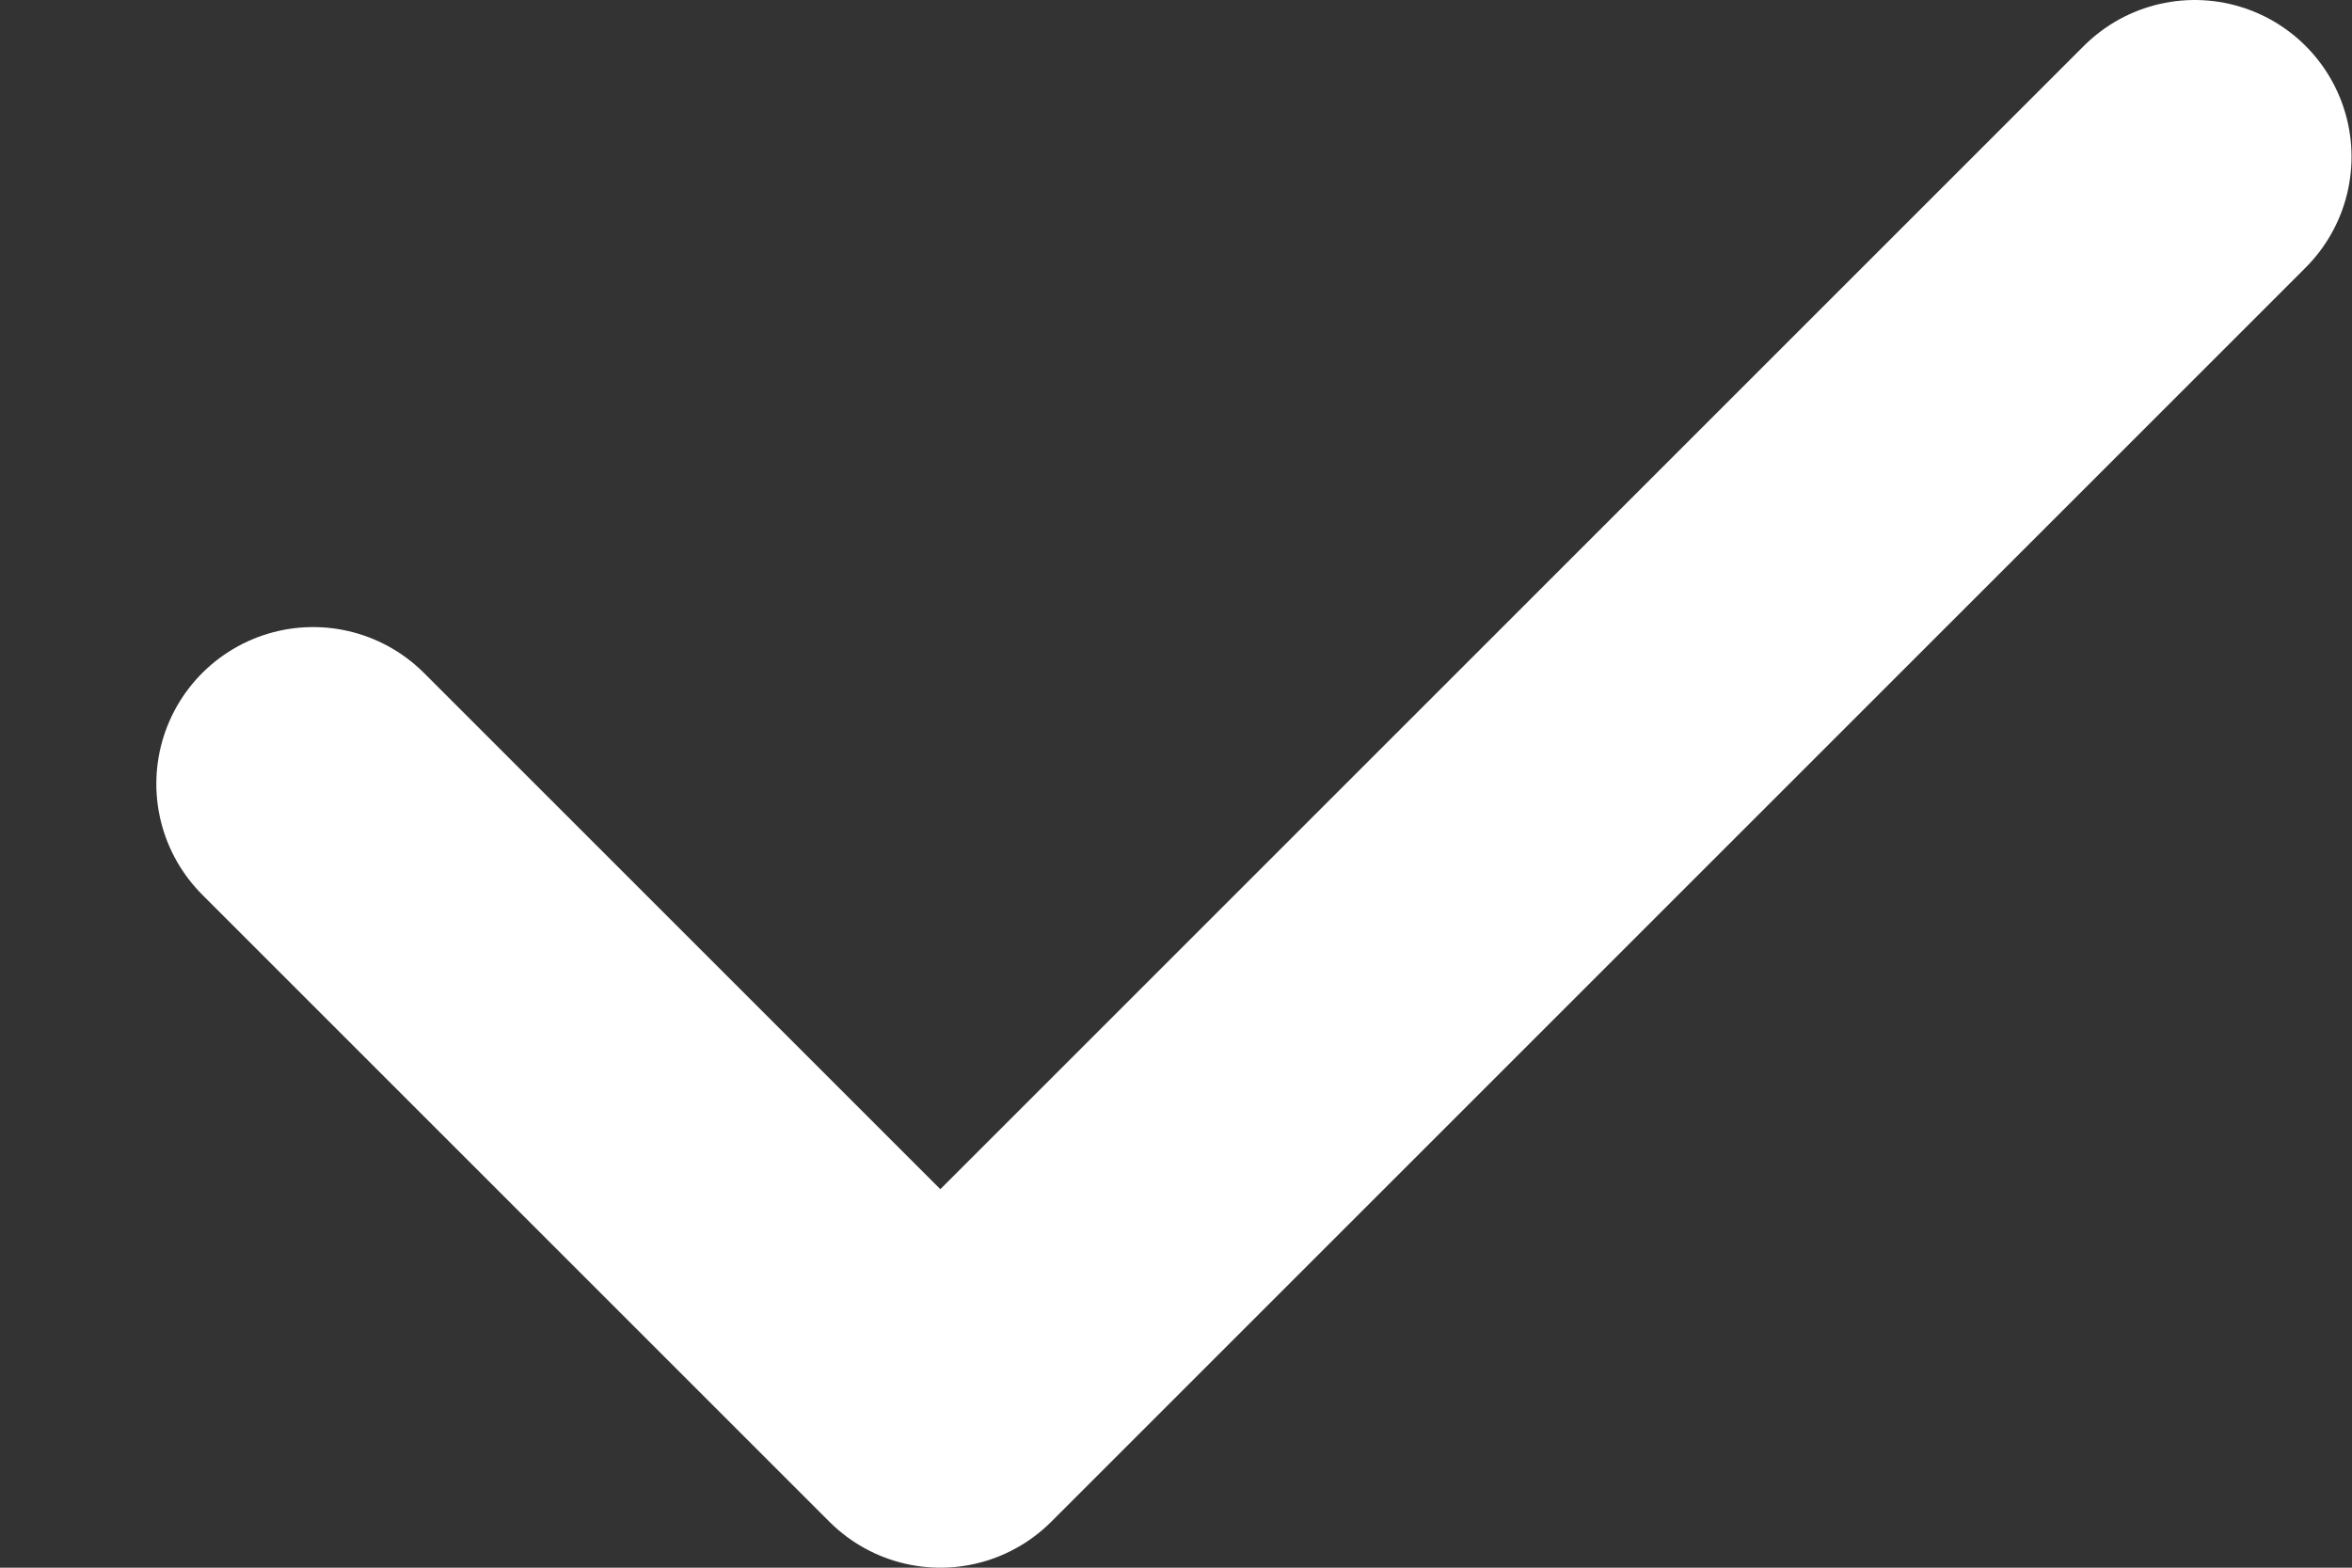 <svg width="15" height="10" viewBox="0 0 15 10" fill="none" xmlns="http://www.w3.org/2000/svg">
<rect x="0" y="0" width="15" height="10" fill="#333333" stroke="none"/>
<path d="M1.997 5L5.997 9L13.997 1" stroke="white" stroke-width="2" stroke-linecap="round" stroke-linejoin="round"/>
</svg>
